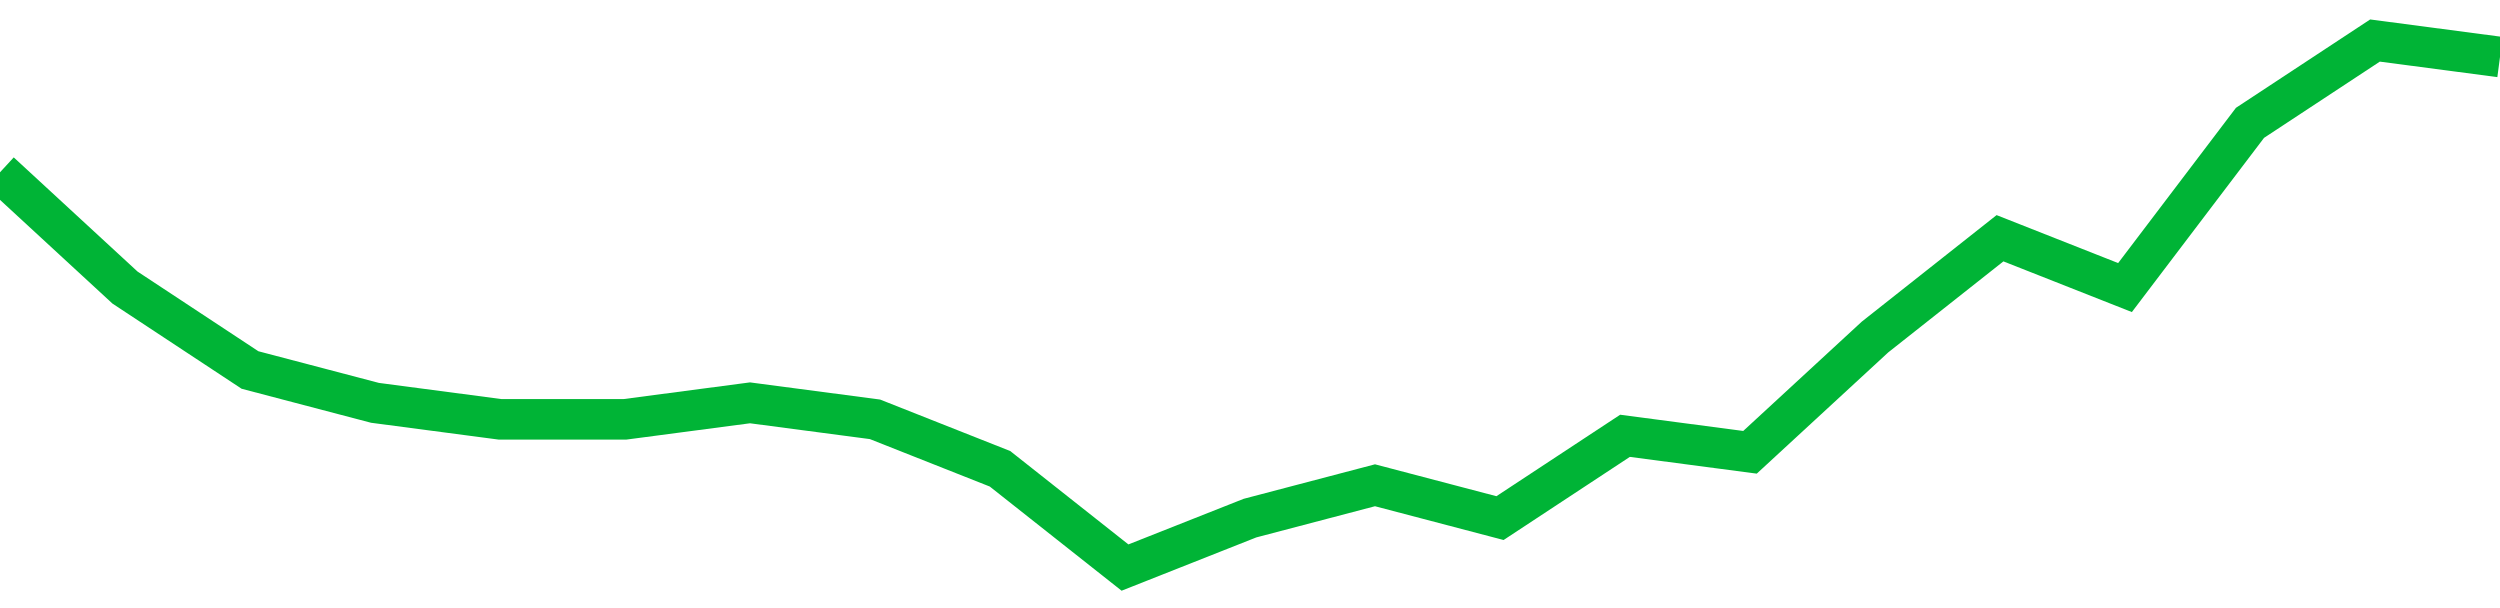 <!-- Generated with https://github.com/jxxe/sparkline/ --><svg viewBox="0 0 185 45" class="sparkline" xmlns="http://www.w3.org/2000/svg"><path class="sparkline--fill" d="M 0 12.75 L 0 12.75 L 9.25 21.28 L 18.5 27.38 L 27.75 29.81 L 37 31.03 L 46.25 31.03 L 55.5 29.81 L 64.75 31.03 L 74 34.69 L 83.25 42 L 92.5 38.34 L 101.75 35.91 L 111 38.34 L 120.25 32.25 L 129.5 33.47 L 138.75 24.94 L 148 17.63 L 157.25 21.28 L 166.5 9.09 L 175.75 3 L 185 4.22 V 45 L 0 45 Z" stroke="none" fill="none" ></path><path class="sparkline--line" d="M 0 12.75 L 0 12.75 L 9.25 21.28 L 18.5 27.38 L 27.75 29.81 L 37 31.03 L 46.25 31.03 L 55.5 29.81 L 64.75 31.03 L 74 34.69 L 83.25 42 L 92.5 38.34 L 101.75 35.91 L 111 38.34 L 120.25 32.25 L 129.5 33.47 L 138.75 24.94 L 148 17.63 L 157.25 21.28 L 166.5 9.09 L 175.75 3 L 185 4.22" fill="none" stroke-width="3" stroke="#00B436" ></path></svg>
